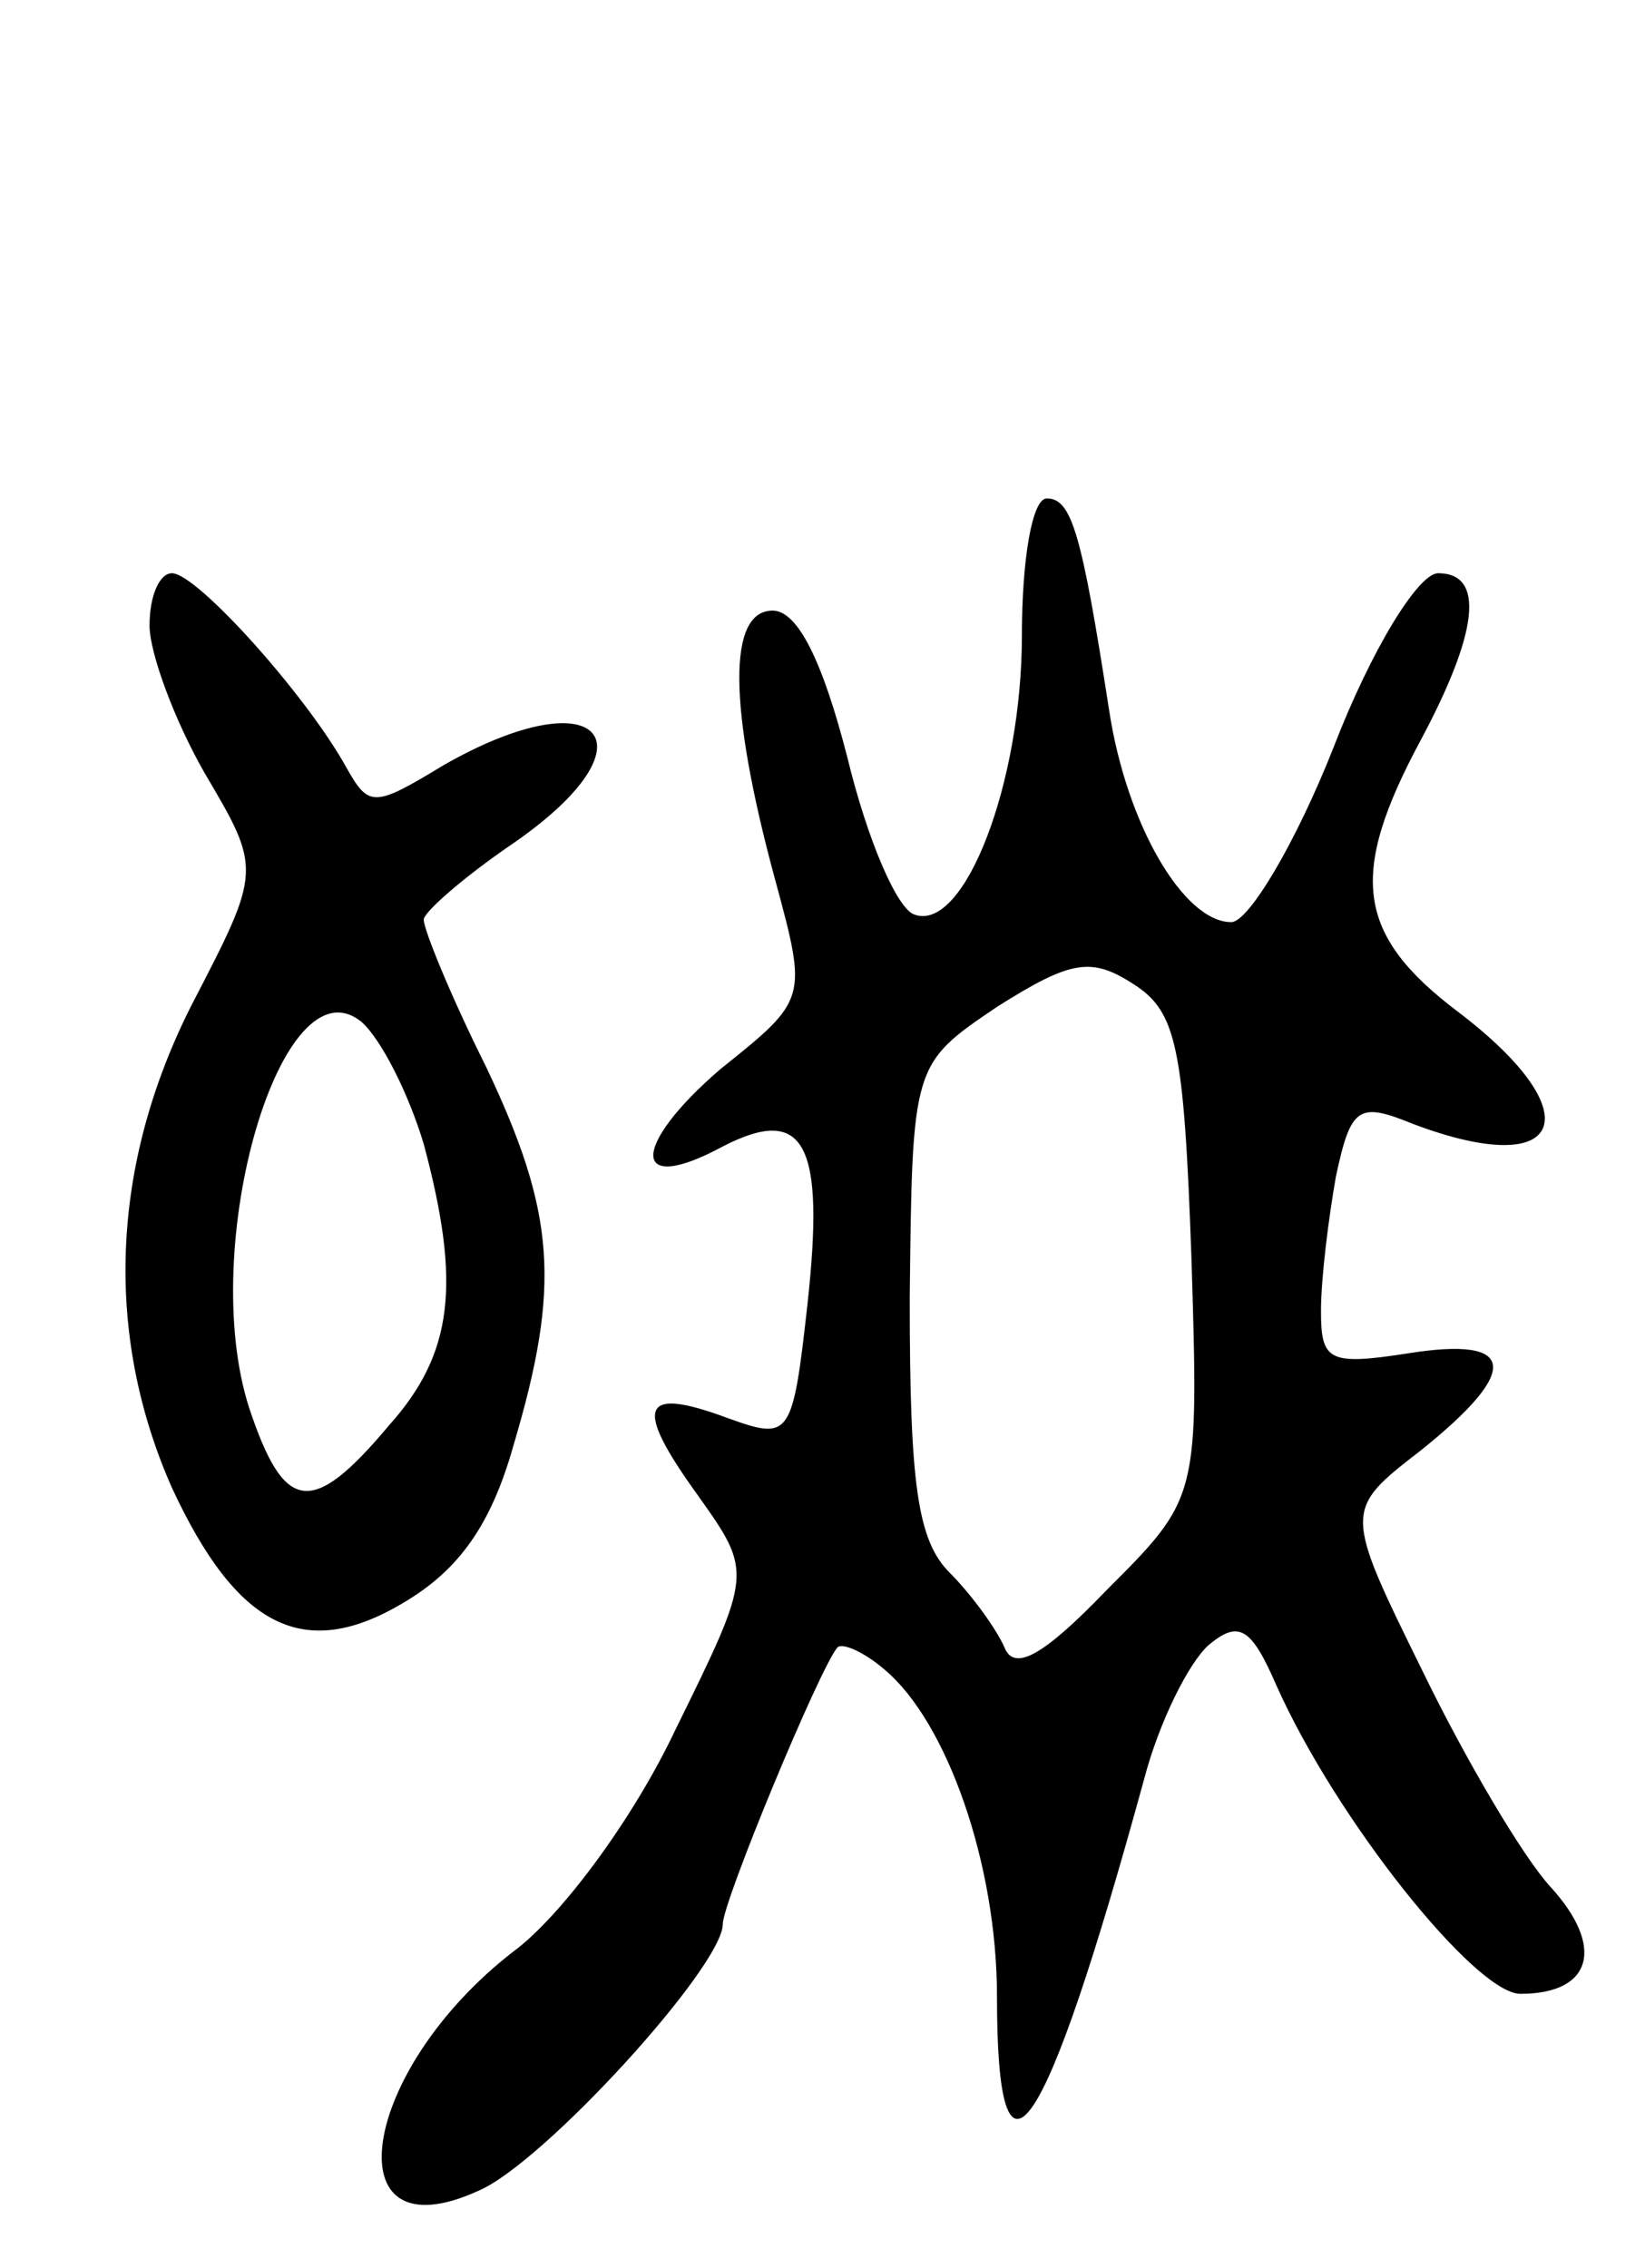 <svg version="1.0" xmlns="http://www.w3.org/2000/svg" width="66" height="91" viewBox="0 0 66 91" ><g transform="translate(0,91) scale(0.1,-0.1)" ><path d="M410 655 c0 -59 -23 -119 -43 -112 -7 2 -19 30 -27 63 -10 39 -20 59 -30 59 -18 0 -18 -38 1 -108 13 -48 13 -48 -22 -76 -36 -31 -36 -51 1 -31 33 17 41 1 34 -63 -6 -54 -7 -55 -32 -46 -35 13 -38 5 -12 -31 22 -31 22 -31 -9 -94 -17 -36 -46 -75 -65 -89 -62 -48 -73 -123 -14 -96 26 11 98 90 98 107 0 9 39 103 46 111 2 2 11 -2 19 -9 25 -21 45 -78 45 -131 0 -87 19 -59 59 87 6 23 18 47 26 54 12 10 17 7 27 -16 24 -54 80 -124 98 -124 29 0 34 19 12 43 -11 12 -34 51 -51 86 -32 65 -32 65 -1 89 40 32 39 46 -5 39 -32 -5 -35 -3 -35 17 0 13 3 37 6 54 6 28 9 30 31 21 61 -23 72 4 18 45 -41 31 -44 55 -15 109 23 43 26 67 7 67 -8 0 -27 -31 -42 -70 -15 -38 -34 -70 -41 -70 -19 0 -42 39 -49 85 -11 71 -15 85 -25 85 -6 0 -10 -25 -10 -55z m68 -249 c3 -97 3 -97 -34 -134 -25 -26 -37 -33 -41 -23 -3 7 -13 21 -22 30 -13 13 -16 36 -16 110 1 94 1 94 35 117 30 19 38 20 55 9 17 -11 20 -25 23 -109z"/><path d="M60 659 c0 -11 10 -38 22 -59 23 -39 23 -39 -5 -93 -33 -65 -35 -133 -8 -194 26 -56 53 -70 93 -46 22 13 35 31 44 63 19 64 17 93 -11 152 -14 28 -25 55 -25 59 0 3 16 17 35 30 60 41 36 68 -27 32 -28 -17 -30 -17 -39 -1 -16 29 -60 78 -70 78 -5 0 -9 -9 -9 -21z m110 -208 c15 -56 12 -84 -14 -113 -31 -37 -42 -35 -56 7 -21 65 13 181 45 155 8 -7 19 -29 25 -49z"/></g></svg> 
